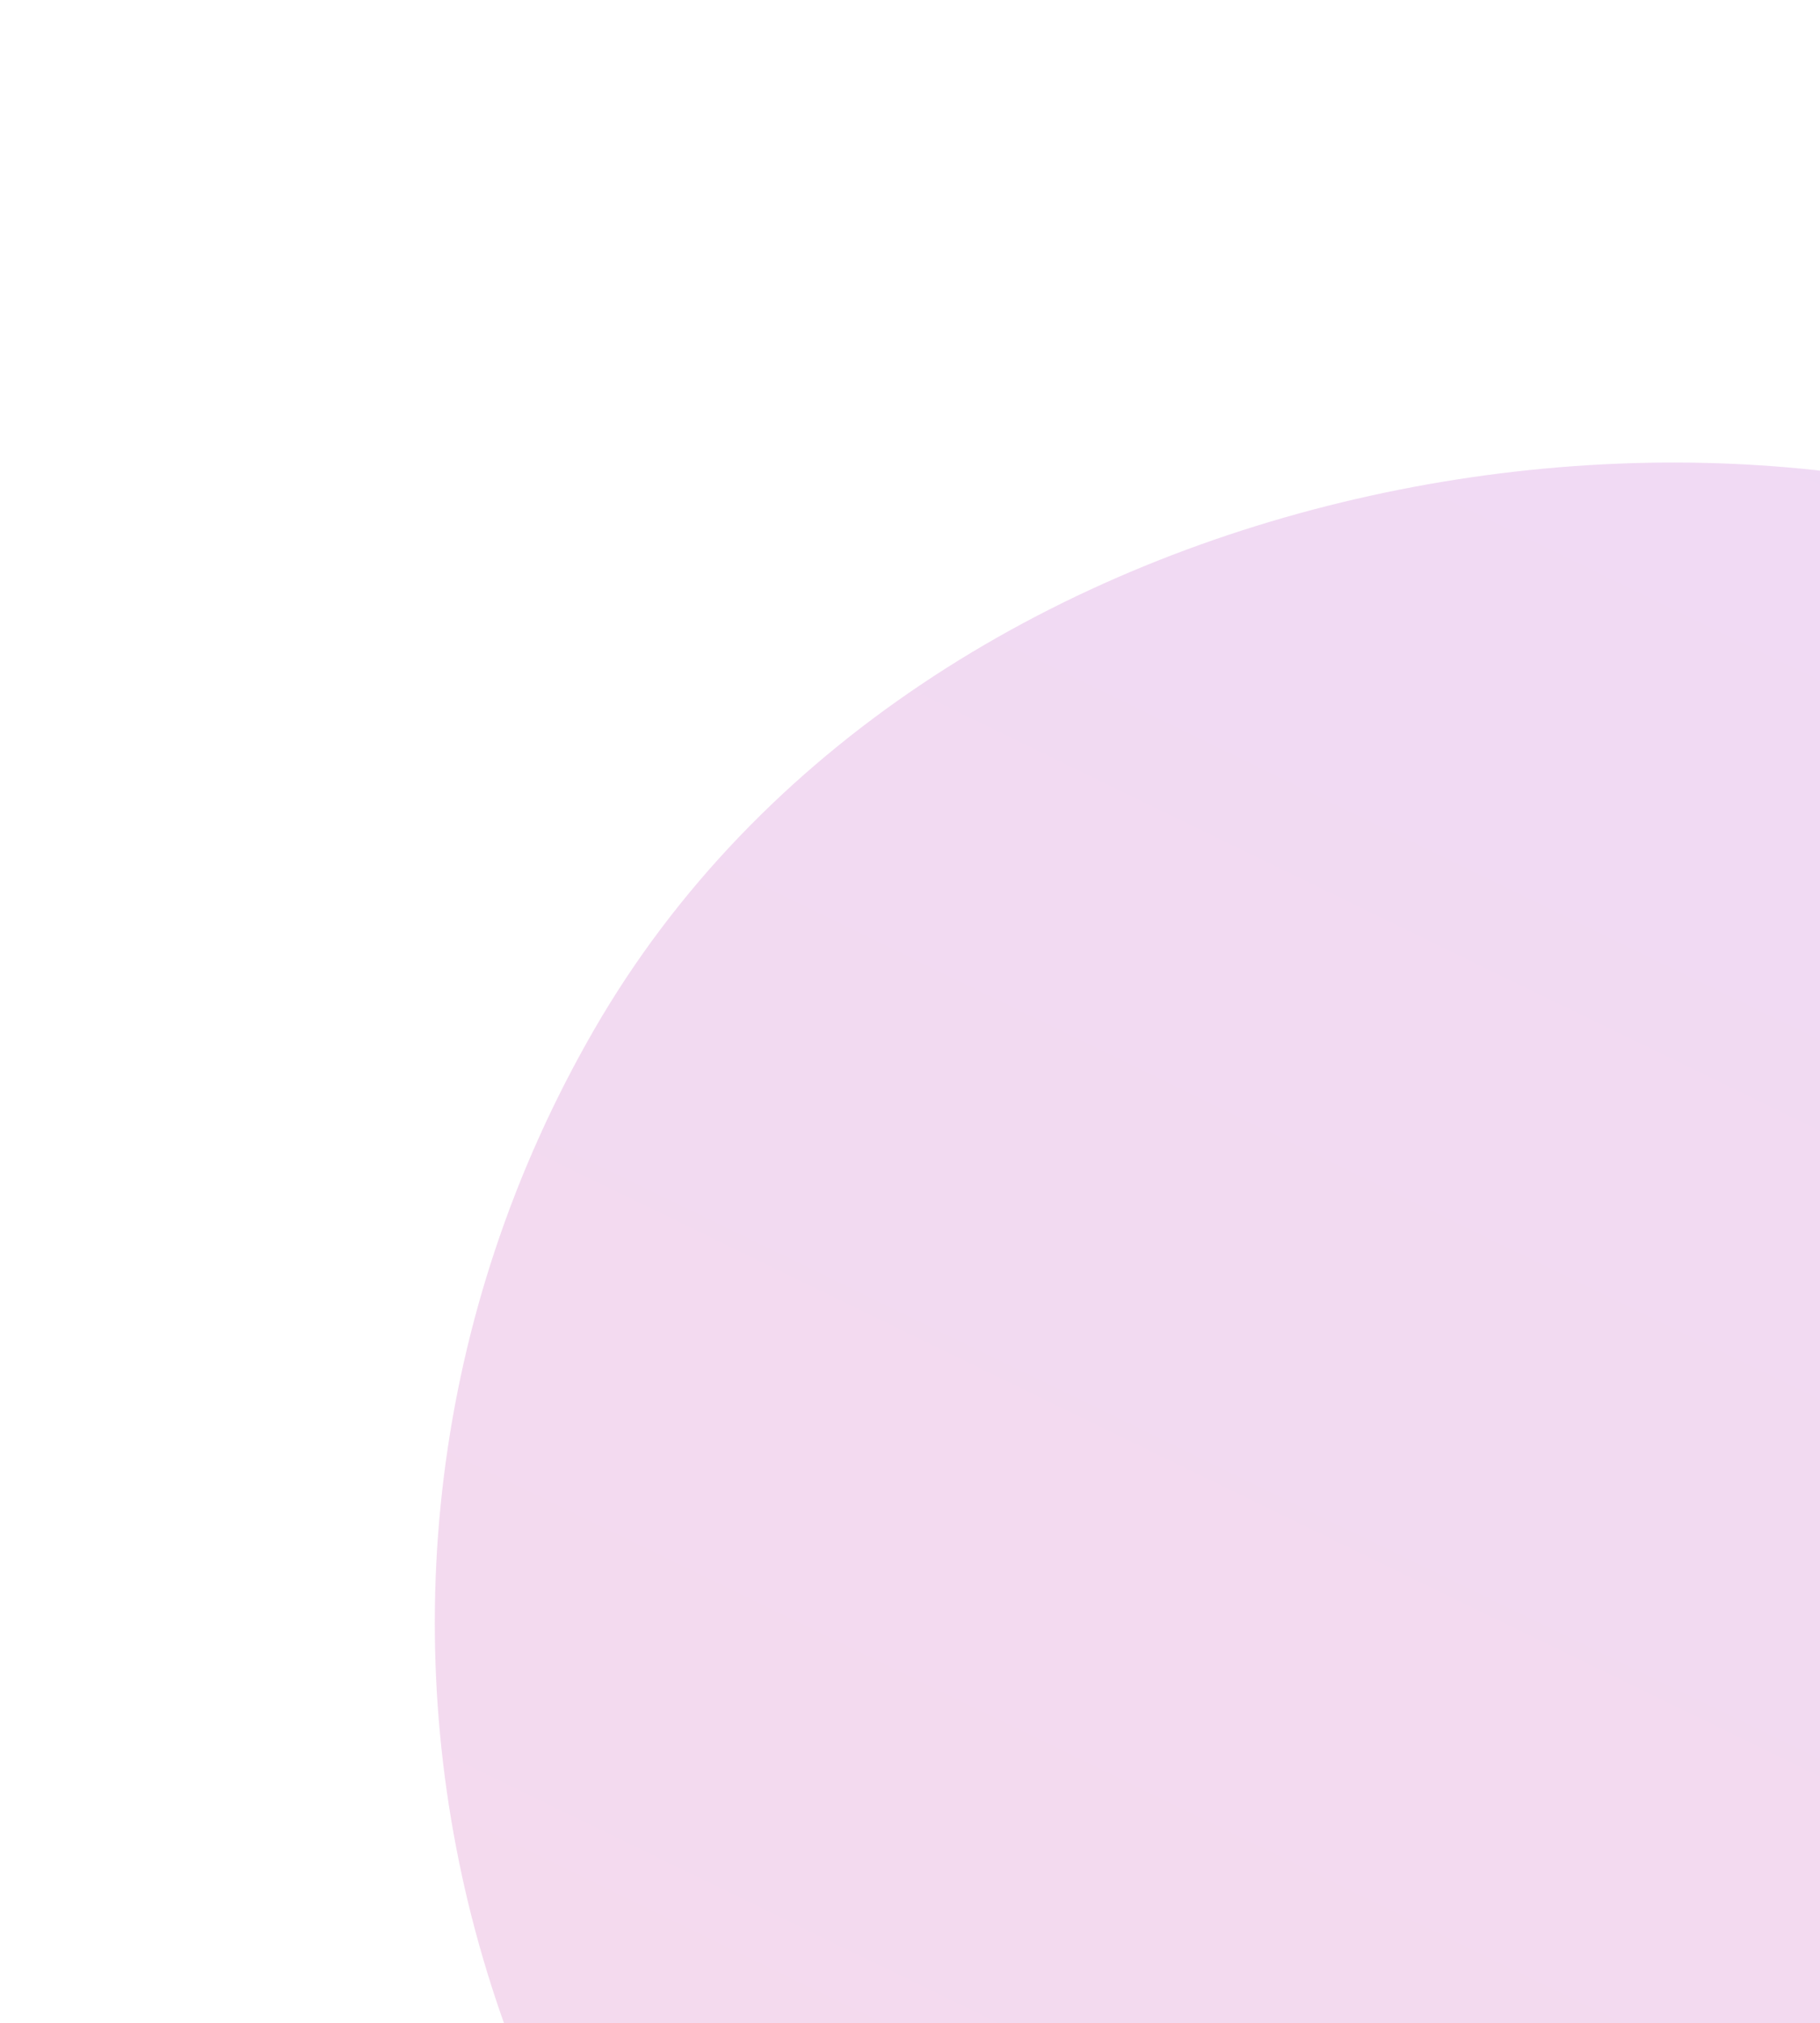 <svg width="988" height="1098" viewBox="0 0 988 1098" fill="none" xmlns="http://www.w3.org/2000/svg">
<g clip-path="url(#clip0_14491_33267)">
<g opacity="0.2" filter="url(#filter0_f_14491_33267)">
<rect x="1764.98" y="646.535" width="1290.29" height="1293.07" rx="645.143" transform="rotate(120 1764.98 646.535)" fill="url(#paint0_linear_14491_33267)"/>
</g>
</g>
<defs>
<filter id="filter0_f_14491_33267" x="36.337" y="36.551" width="1692.3" height="1690.86" filterUnits="userSpaceOnUse" color-interpolation-filters="sRGB">
<feFlood flood-opacity="0" result="BackgroundImageFix"/>
<feBlend mode="normal" in="SourceGraphic" in2="BackgroundImageFix" result="shape"/>
<feGaussianBlur stdDeviation="100" result="effect1_foregroundBlur_14491_33267"/>
</filter>
<linearGradient id="paint0_linear_14491_33267" x1="-298.414" y1="-1179.93" x2="6178.46" y2="-1642.62" gradientUnits="userSpaceOnUse">
<stop stop-color="#9846FF"/>
<stop offset="1" stop-color="#FF4646"/>
</linearGradient>
<clipPath id="clip0_14491_33267">
<rect width="988" height="1098" fill="white"/>
</clipPath>
</defs>
</svg>
